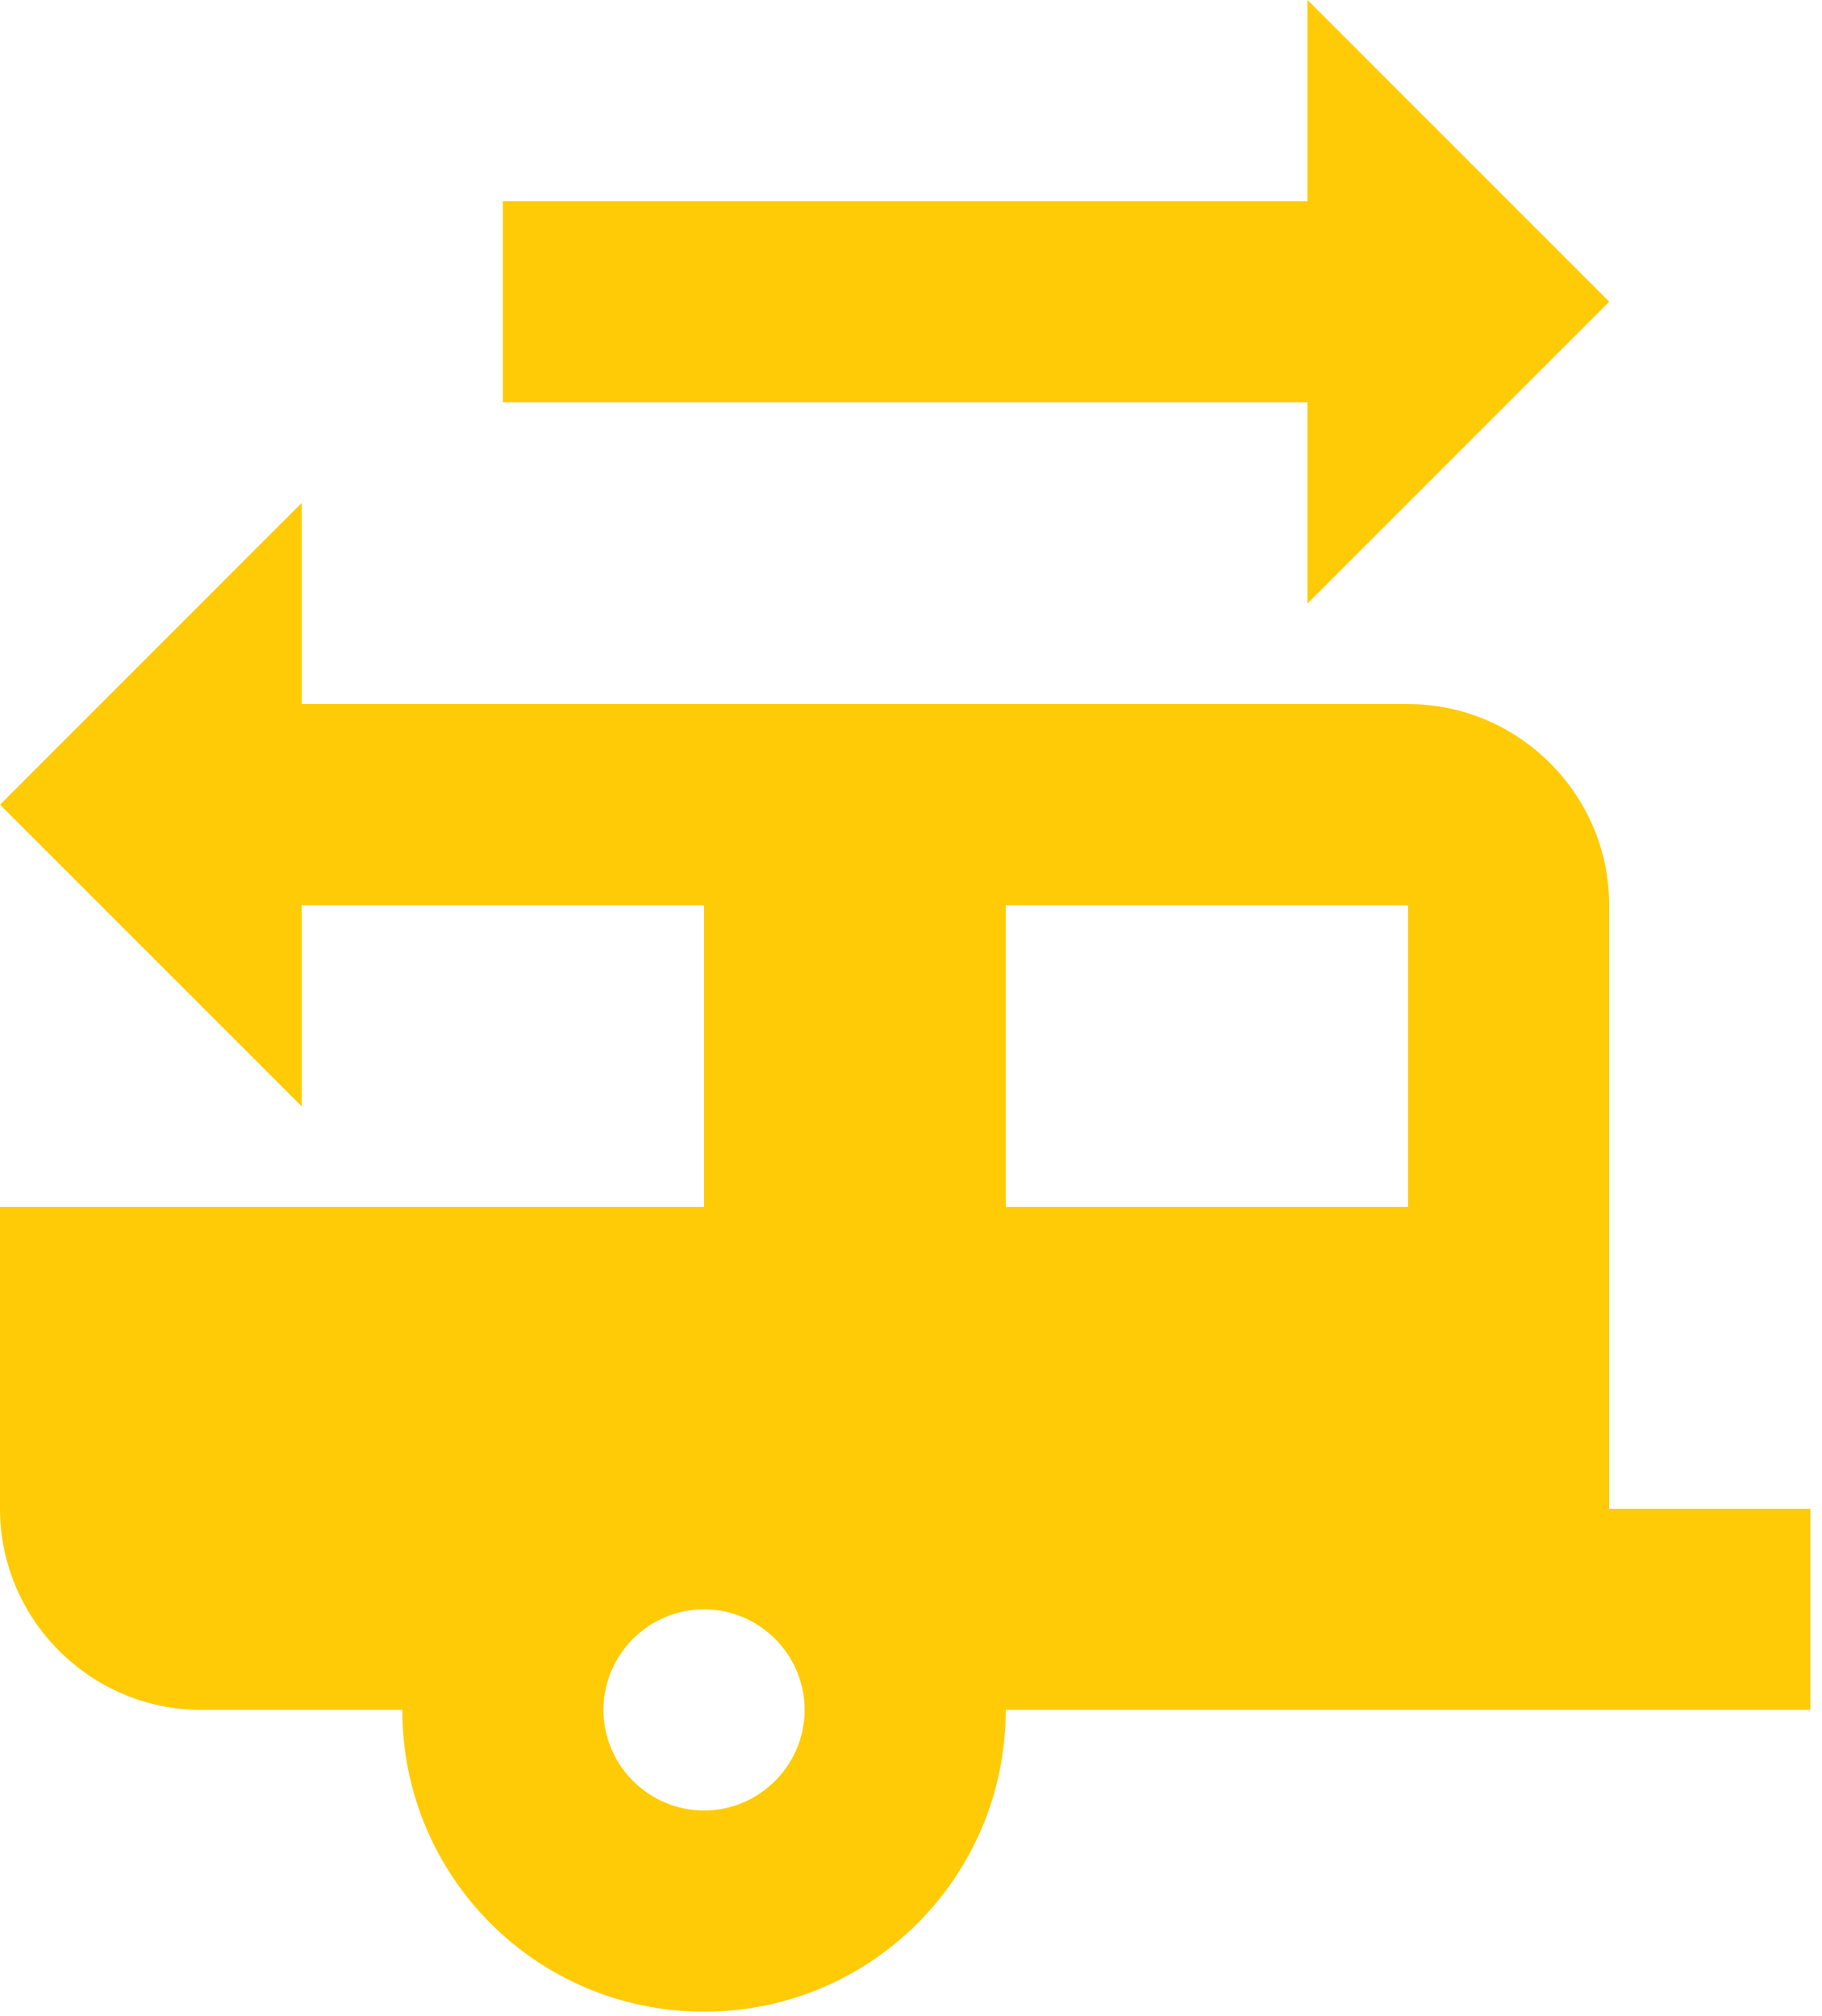 <?xml version="1.0" encoding="UTF-8"?>
<svg xmlns="http://www.w3.org/2000/svg" width="47" height="52" viewBox="0 0 47 52" fill="none">
  <path fill-rule="evenodd" clip-rule="evenodd" d="M33.728 5.189V0L41.511 7.783L33.728 15.567V10.378H12.972V5.189H33.728ZM36.322 18.161C39.176 18.161 41.511 20.496 41.511 23.35V38.917H46.7V44.105H25.944C25.944 48.412 22.468 51.889 18.161 51.889C13.854 51.889 10.378 48.412 10.378 44.105H5.189C2.335 44.105 0 41.77 0 38.917V31.133H18.161V23.35H7.783V28.539L0 20.756L7.783 12.972V18.161H36.322ZM15.567 44.105C15.567 45.532 16.734 46.7 18.161 46.7C19.588 46.7 20.756 45.532 20.756 44.105C20.756 42.679 19.588 41.511 18.161 41.511C16.734 41.511 15.567 42.679 15.567 44.105ZM36.322 31.133H25.945V23.35H36.322V31.133Z" fill="#FFCB06"></path>
</svg>
